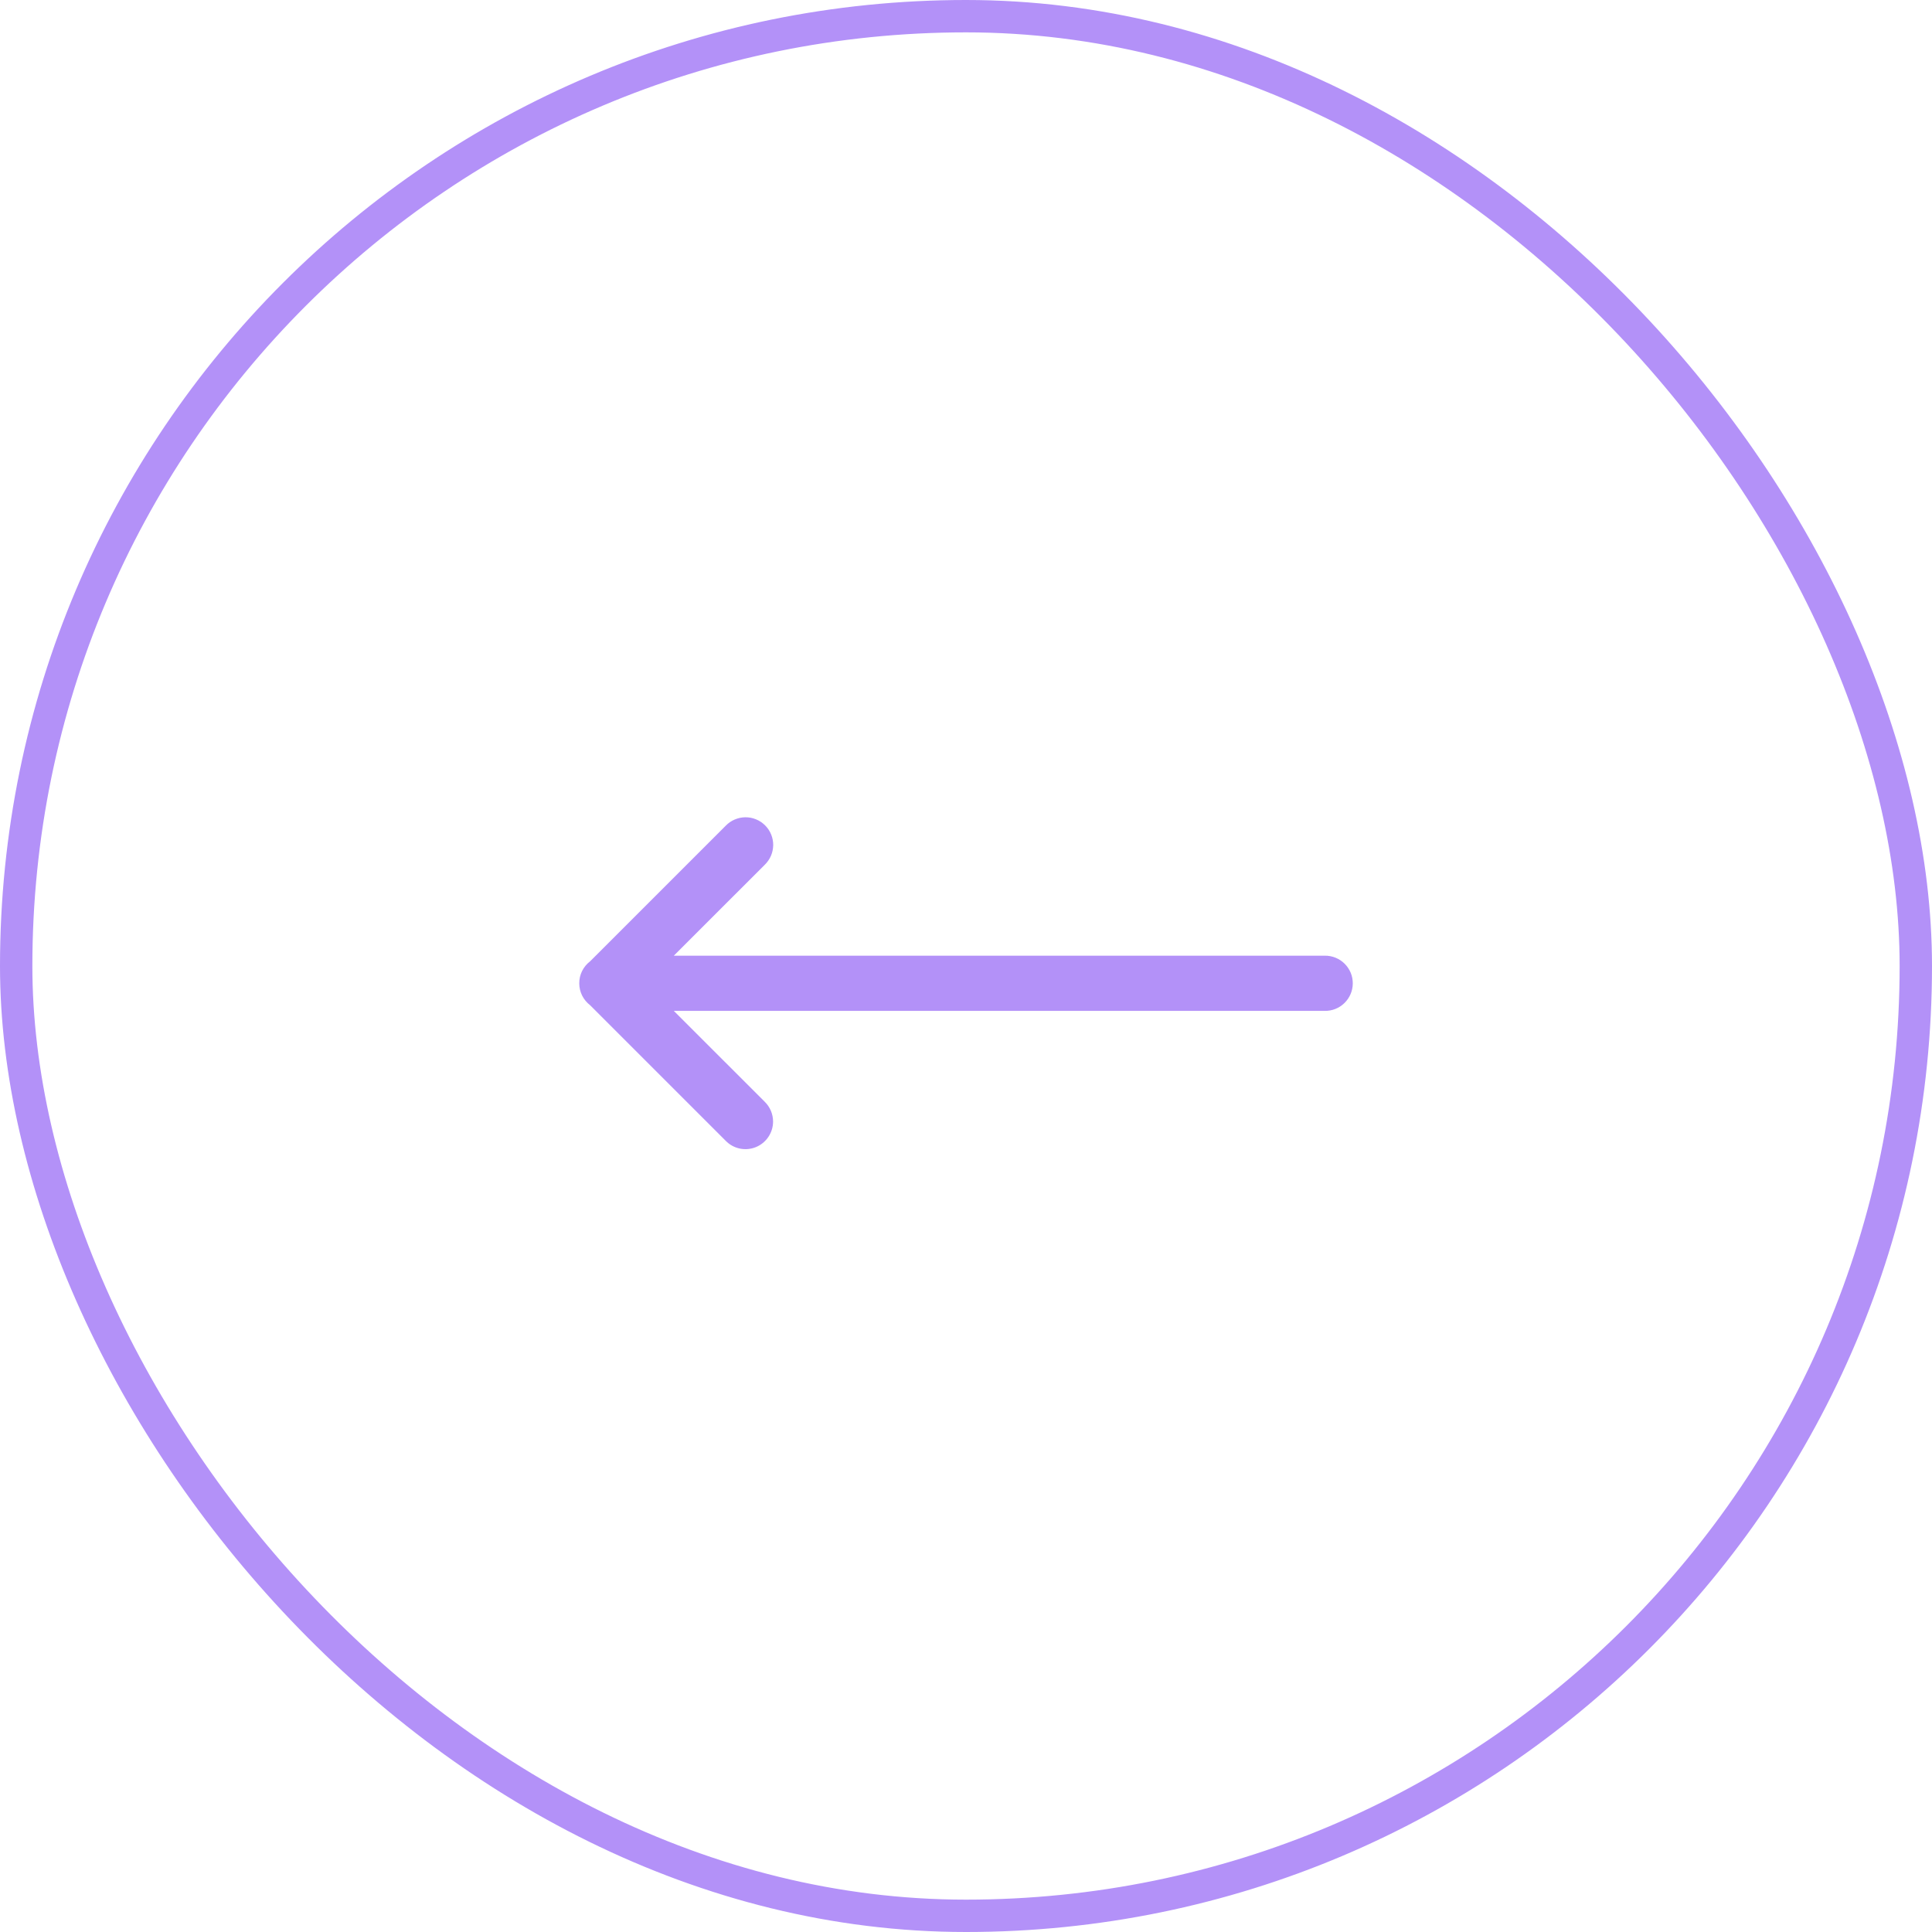 <svg width="56" height="56" viewBox="0 0 56 56" fill="none" xmlns="http://www.w3.org/2000/svg">
<g filter="url(#filter0_b_12668_2531)">
<rect x="0.469" y="0.469" width="55.062" height="55.062" rx="27.531" stroke="#B391F8" stroke-width="0.938"/>
<path d="M39.211 28.513C39.208 28.725 39.12 28.927 38.968 29.075C38.816 29.223 38.612 29.304 38.4 29.301L19.531 29.301L22.166 31.935C22.242 32.01 22.303 32.099 22.345 32.197C22.386 32.296 22.408 32.402 22.408 32.509C22.408 32.668 22.36 32.823 22.271 32.955C22.182 33.087 22.056 33.19 21.909 33.25C21.761 33.31 21.599 33.324 21.444 33.292C21.288 33.259 21.145 33.181 21.034 33.066L17.105 29.137C17.007 29.062 16.928 28.966 16.873 28.856C16.818 28.746 16.79 28.625 16.79 28.503C16.789 28.38 16.817 28.258 16.871 28.148C16.925 28.038 17.004 27.942 17.102 27.866C17.103 27.866 17.105 27.864 17.106 27.863L21.034 23.935C21.108 23.858 21.196 23.797 21.294 23.755C21.392 23.713 21.497 23.69 21.603 23.689C21.71 23.688 21.815 23.708 21.914 23.749C22.012 23.789 22.102 23.848 22.177 23.924C22.252 23.999 22.312 24.088 22.352 24.187C22.392 24.285 22.413 24.391 22.412 24.497C22.41 24.604 22.388 24.709 22.346 24.807C22.304 24.904 22.242 24.993 22.166 25.067L19.531 27.701L38.4 27.701C38.507 27.699 38.613 27.72 38.712 27.76C38.812 27.8 38.901 27.86 38.977 27.936C39.053 28.012 39.112 28.102 39.153 28.201C39.193 28.3 39.212 28.406 39.211 28.513Z" fill="#B391F8"/>
</g>
<defs>
<filter id="filter0_b_12668_2531" x="-32" y="-32" width="120" height="120" filterUnits="userSpaceOnUse" color-interpolation-filters="sRGB">
<feFlood flood-opacity="0" result="BackgroundImageFix"/>
<feGaussianBlur in="BackgroundImageFix" stdDeviation="16"/>
<feComposite in2="SourceAlpha" operator="in" result="effect1_backgroundBlur_12668_2531"/>
<feBlend mode="normal" in="SourceGraphic" in2="effect1_backgroundBlur_12668_2531" result="shape"/>
</filter>
</defs>
</svg>
